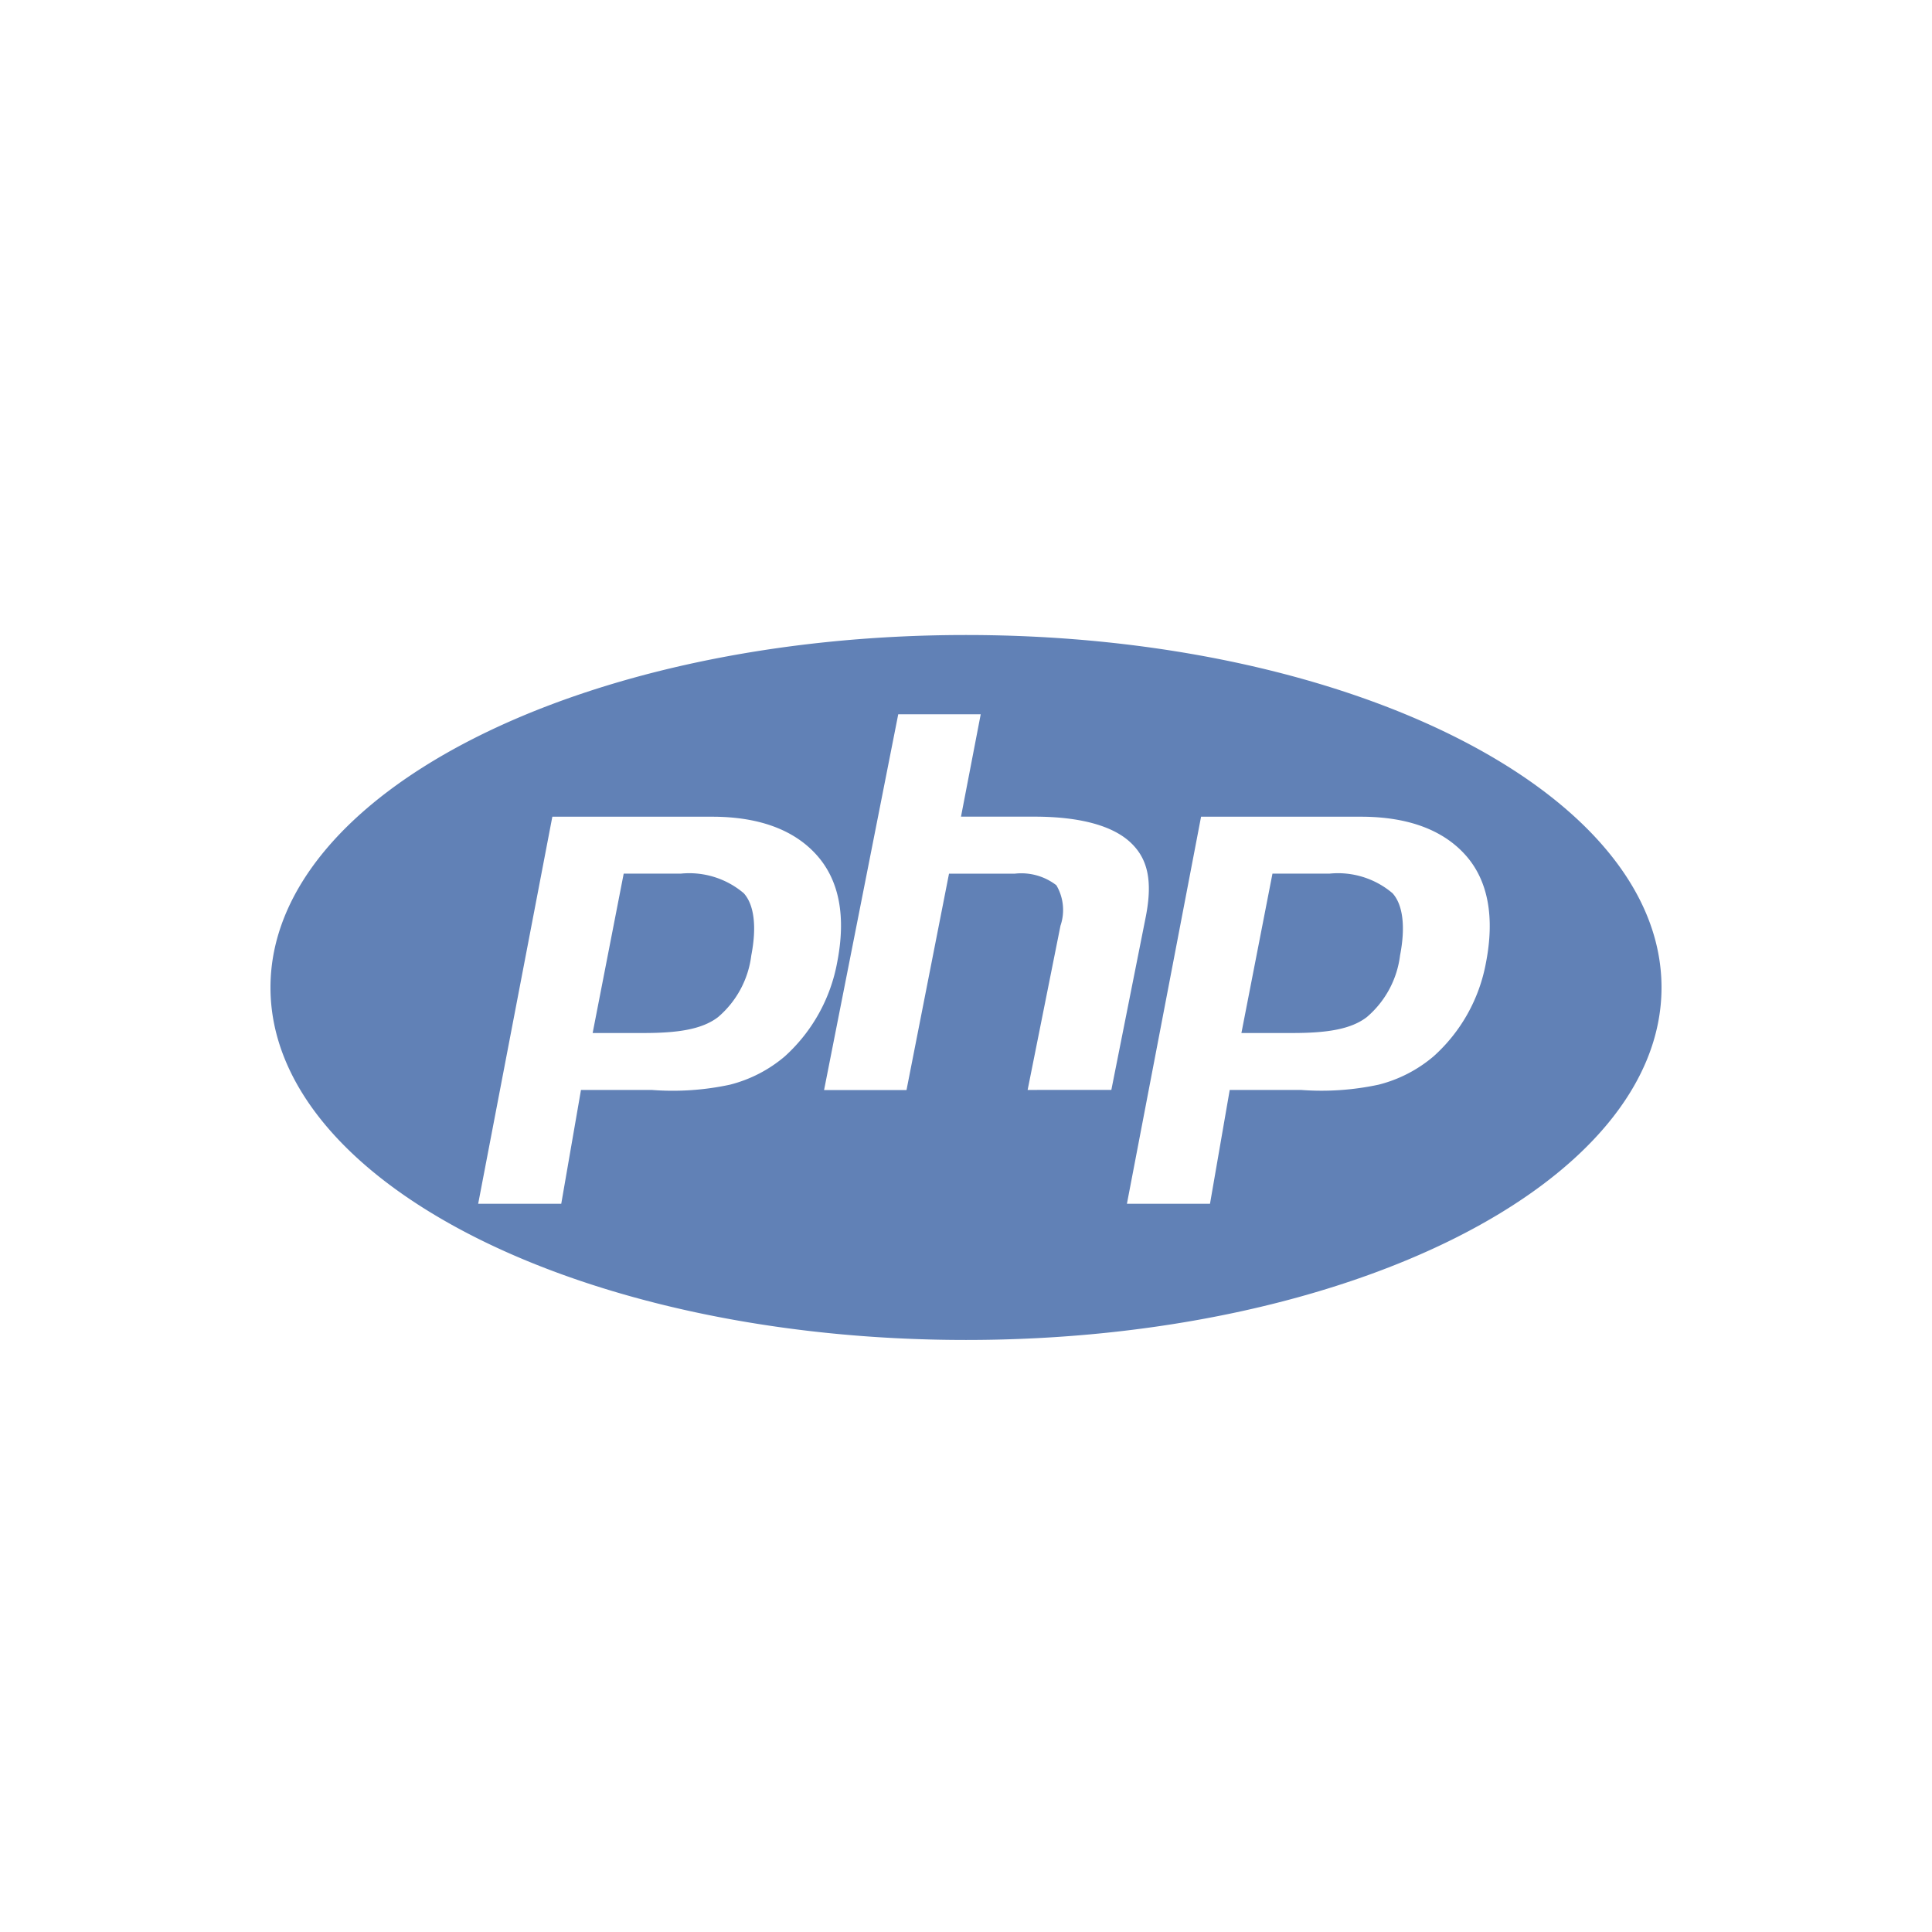 <svg xmlns="http://www.w3.org/2000/svg" data-name="Layer 1" viewBox="0 0 100 100"><path d="M0 0h100v100H0z" style="fill:none"/><path d="M50 32.868c-19.881 0-36 8.168-36 18.244s16.119 18.244 36 18.244 36-8.168 36-18.244-16.119-18.244-36-18.244m-9.367 21.8a7.05 7.05 0 0 1-2.864 1.478 14.1 14.1 0 0 1-4.014.271h-3.684l-1.021 5.891h-4.3l3.839-20.035h8.271c2.489 0 4.3.716 5.445 2.023s1.485 3.16 1.03 5.5a8.66 8.66 0 0 1-2.7 4.869Zm12.557 1.747 1.7-8.5a2.52 2.52 0 0 0-.213-2.095 2.97 2.97 0 0 0-2.142-.6h-3.414l-2.2 11.2h-4.267l3.839-19.45h4.269l-1.021 5.3h3.8c2.393 0 4.043.48 4.951 1.315s1.18 1.977.817 3.847l-1.786 8.98Zm23.723-6.586a8.58 8.58 0 0 1-2.7 4.837 7.04 7.04 0 0 1-2.864 1.478 14.1 14.1 0 0 1-4.014.271H63.65l-1.021 5.893h-4.3l3.838-20.035h8.274c2.489 0 4.3.716 5.445 2.023s1.482 3.192 1.027 5.533m-8.1-4.609h-2.951l-1.607 8.249h2.617c1.734 0 3.027-.171 3.875-.825a5 5 0 0 0 1.72-3.194c.285-1.468.155-2.613-.389-3.216a4.36 4.36 0 0 0-3.27-1.014Zm-33.578 0h-2.953l-1.607 8.249h2.617c1.734 0 3.027-.171 3.876-.825a5 5 0 0 0 1.719-3.194c.285-1.468.155-2.613-.389-3.216a4.36 4.36 0 0 0-3.268-1.014Z" style="fill:#6181b6"/></svg>